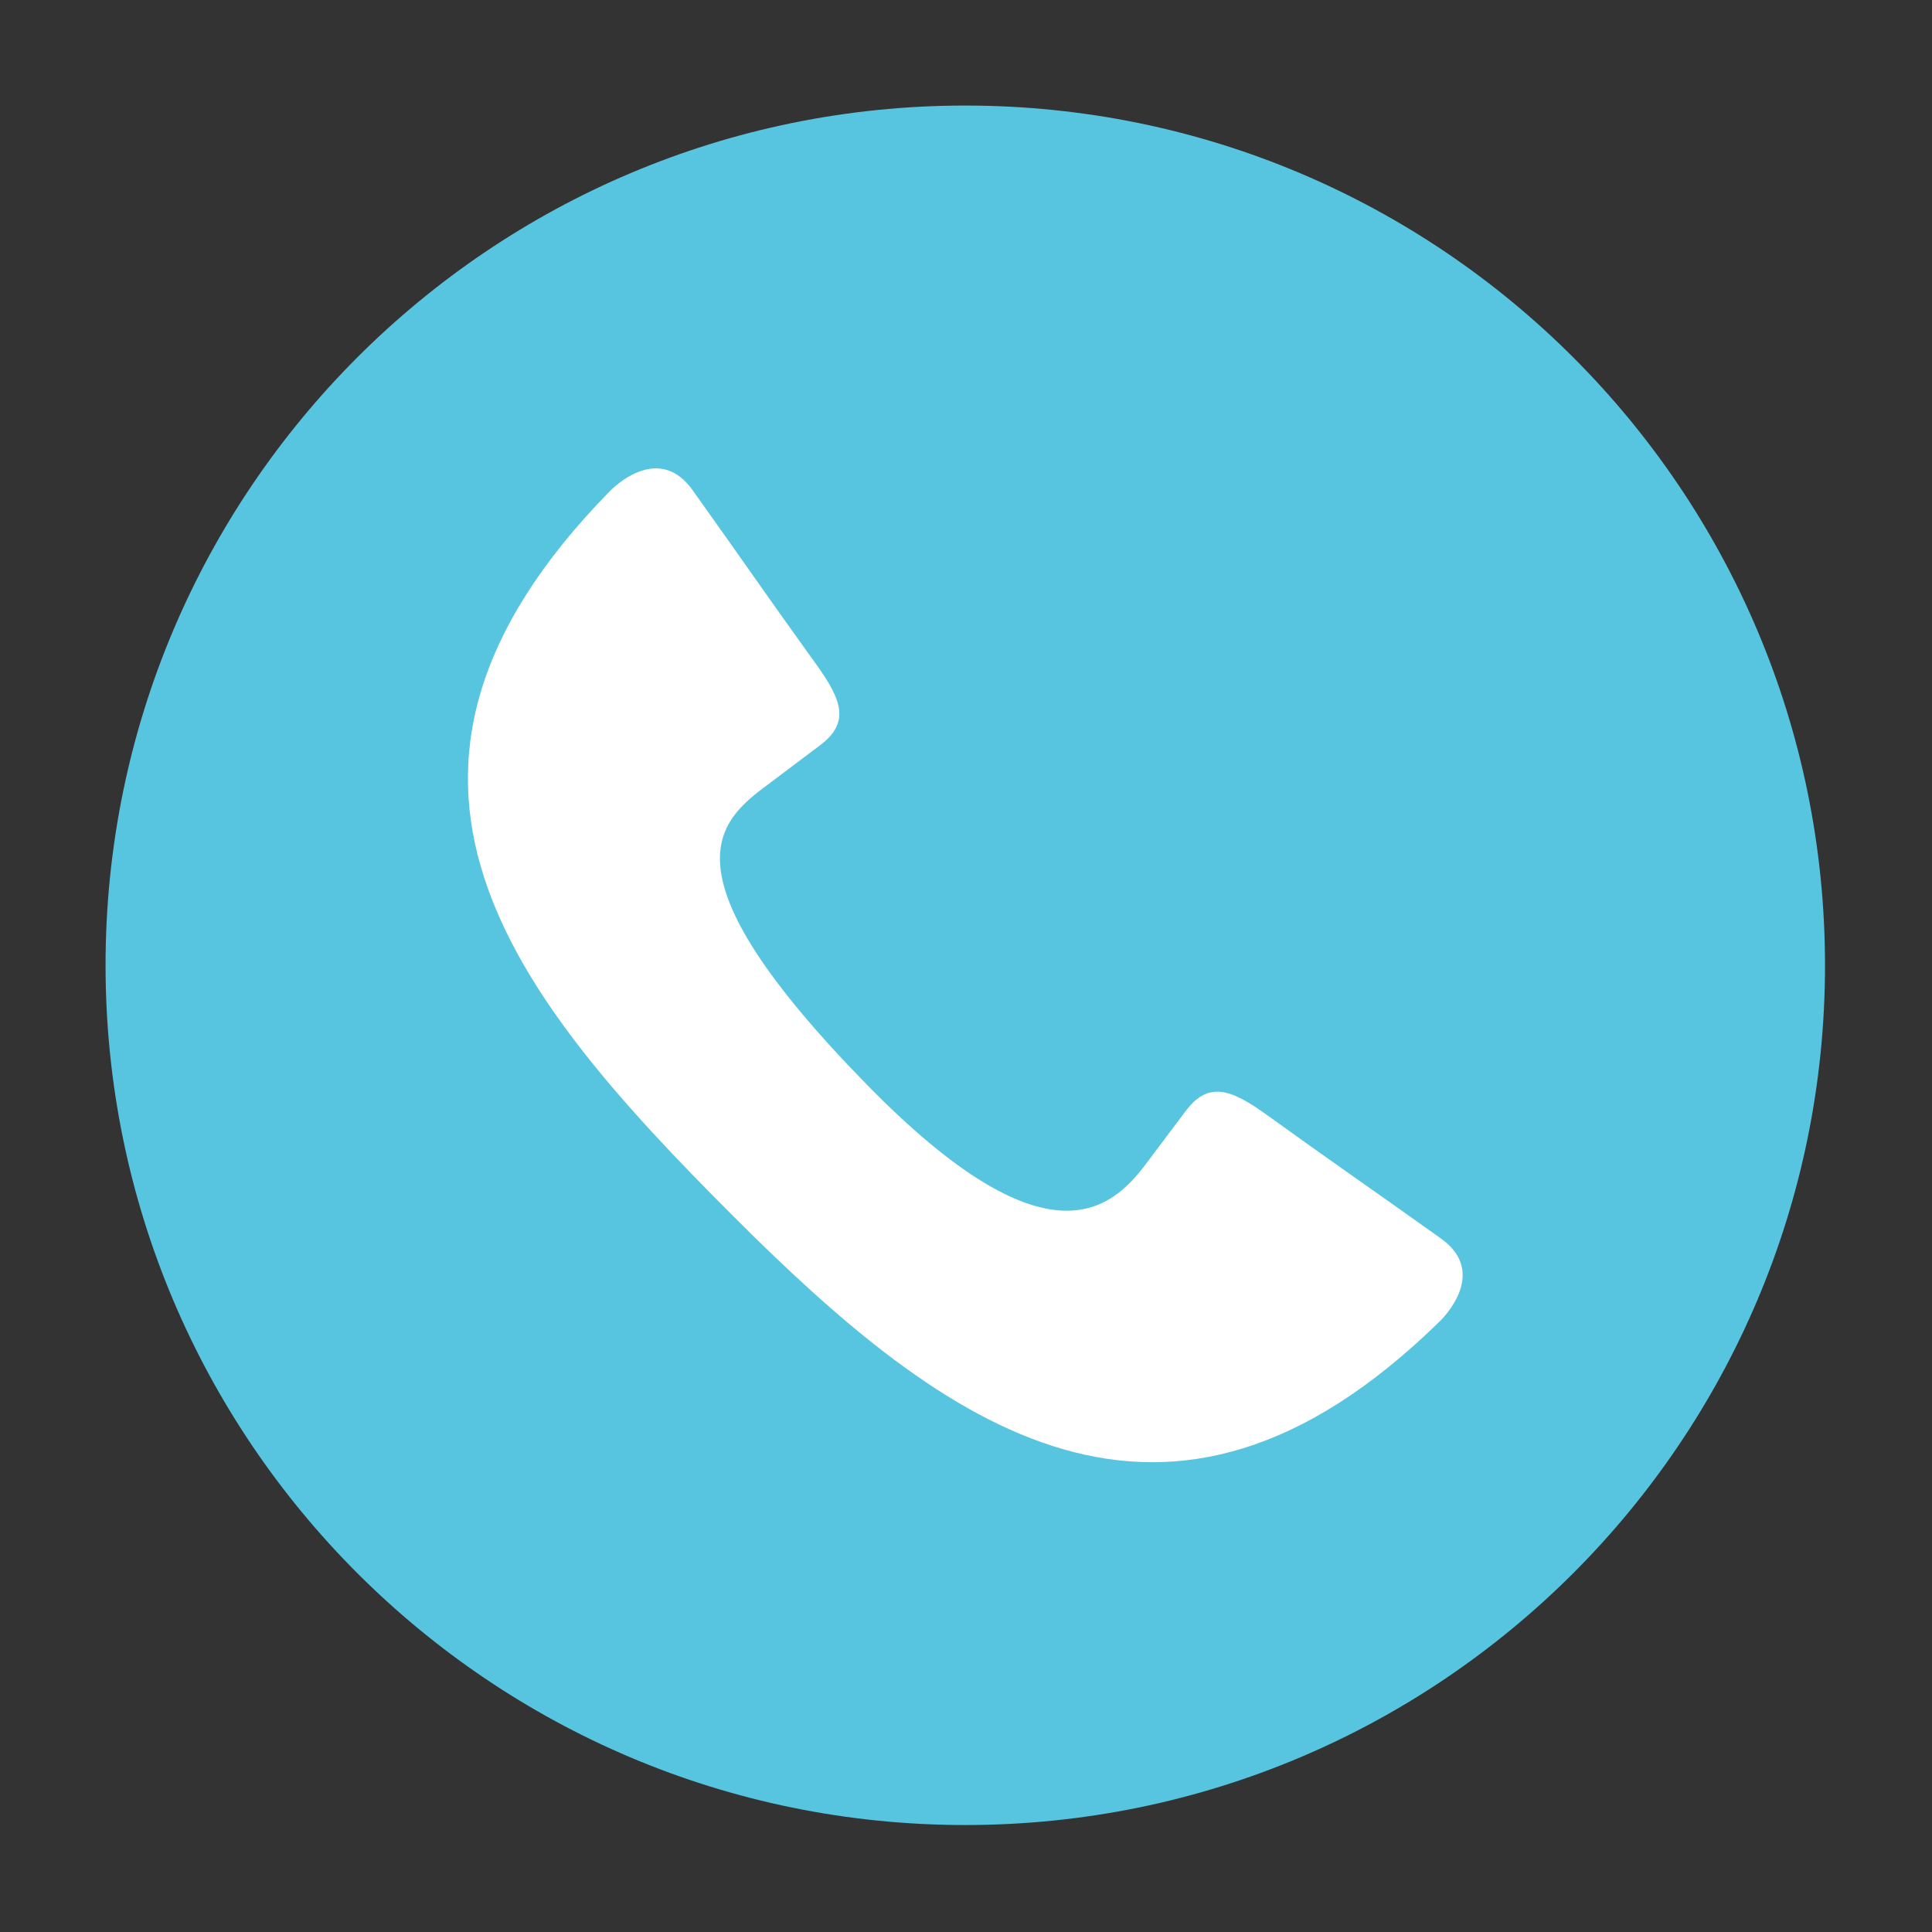 <svg version="1.2" preserveAspectRatio="xMidYMid meet" height="500" viewBox="0 0 375 375" zoomAndPan="magnify" width="500" xmlns:xlink="http://www.w3.org/1999/xlink" xmlns="http://www.w3.org/2000/svg"><rect x="0" y="0" width="375" height="375" fill="#333333" stroke="none"/><defs><clipPath id="4559a22ac5"><path d="M 20.488 20.488 L 354.238 20.488 L 354.238 354.238 L 20.488 354.238 Z M 20.488 20.488"></path></clipPath></defs><g id="ea81264b6c"><g clip-path="url(#4559a22ac5)" clip-rule="nonzero"><path d="M 187.359 20.488 C 279.523 20.488 354.234 95.199 354.234 187.363 C 354.234 279.527 279.523 354.238 187.359 354.238 C 95.199 354.234 20.488 279.527 20.488 187.363 C 20.488 95.199 95.199 20.488 187.359 20.488 Z M 187.359 20.488" style="stroke:none;fill-rule:evenodd;fill:#58c5e0;fill-opacity:1;"></path></g><path d="M 149.051 152.273 C 155.746 147.238 152.453 149.703 159.156 144.672 C 165.023 140.266 163.434 135.902 158.406 128.918 C 148.129 114.648 144.648 109.449 134.426 95.133 C 128.348 86.621 120.402 93.258 118.305 95.402 C 64.457 150.402 99.102 192.832 142.348 236.078 C 183.508 277.238 226.141 308.66 279.414 256.508 C 281.555 254.41 288.191 246.461 279.68 240.387 C 265.363 230.168 260.164 226.688 245.891 216.402 C 238.914 211.375 234.547 209.785 230.141 215.656 C 225.109 222.355 227.574 219.066 222.539 225.762 C 215.656 235.016 203.094 246.145 168.188 210.457 C 127.785 169.156 139.402 159.445 149.051 152.273 Z M 149.051 152.273" style="stroke:none;fill-rule:evenodd;fill:#ffffff;fill-opacity:1;"></path></g></svg>